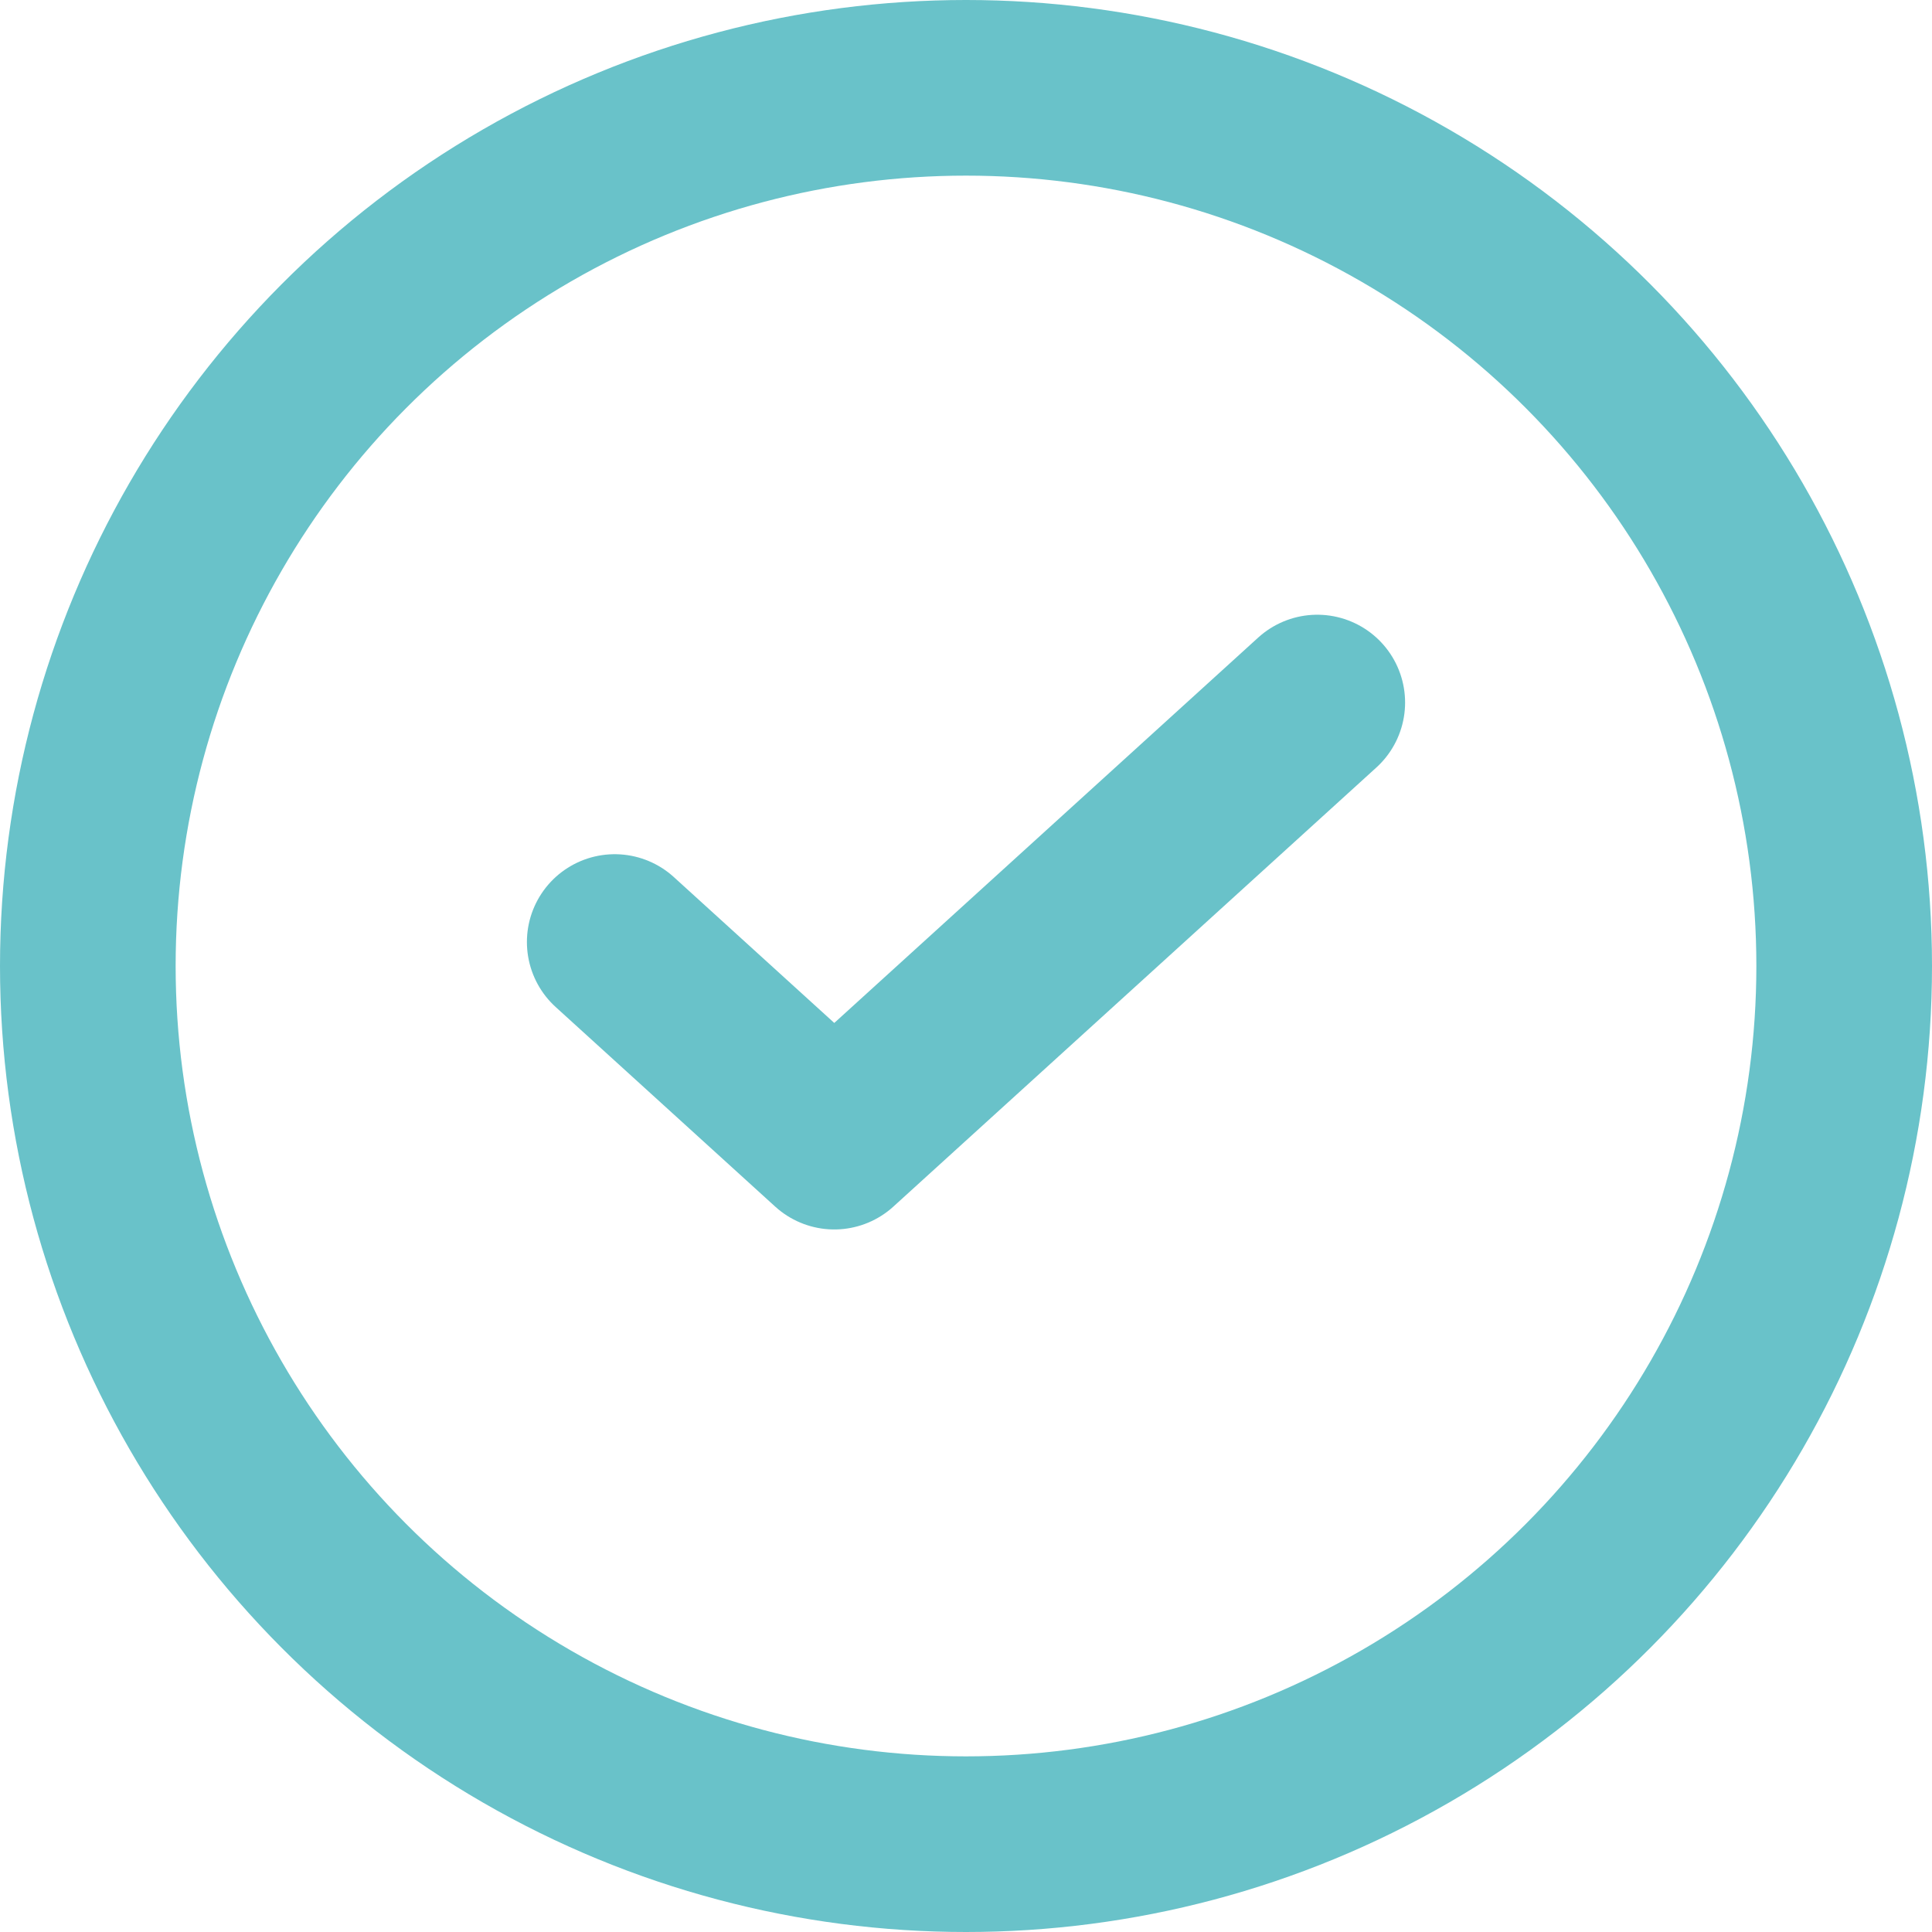 <?xml version="1.0" encoding="UTF-8"?>
<svg width="22px" height="22px" viewBox="0 0 22 22" version="1.1" xmlns="http://www.w3.org/2000/svg" xmlns:xlink="http://www.w3.org/1999/xlink">
    <title>Group 17</title>
    <g id="UI" stroke="none" stroke-width="1" fill="none" fill-rule="evenodd" stroke-linecap="round" stroke-linejoin="round">
        <g id="Youth-Employment-Group" transform="translate(-94, -1342)" stroke="#69C2C9" stroke-width="2">
            <g id="Group-17" transform="translate(95, 1343)">
                <circle id="Oval" cx="10" cy="10" r="10"></circle>
                <polyline id="Path" points="14 7 8.5 12 6 9.727"></polyline>
            </g>
        </g>
    </g>
</svg>